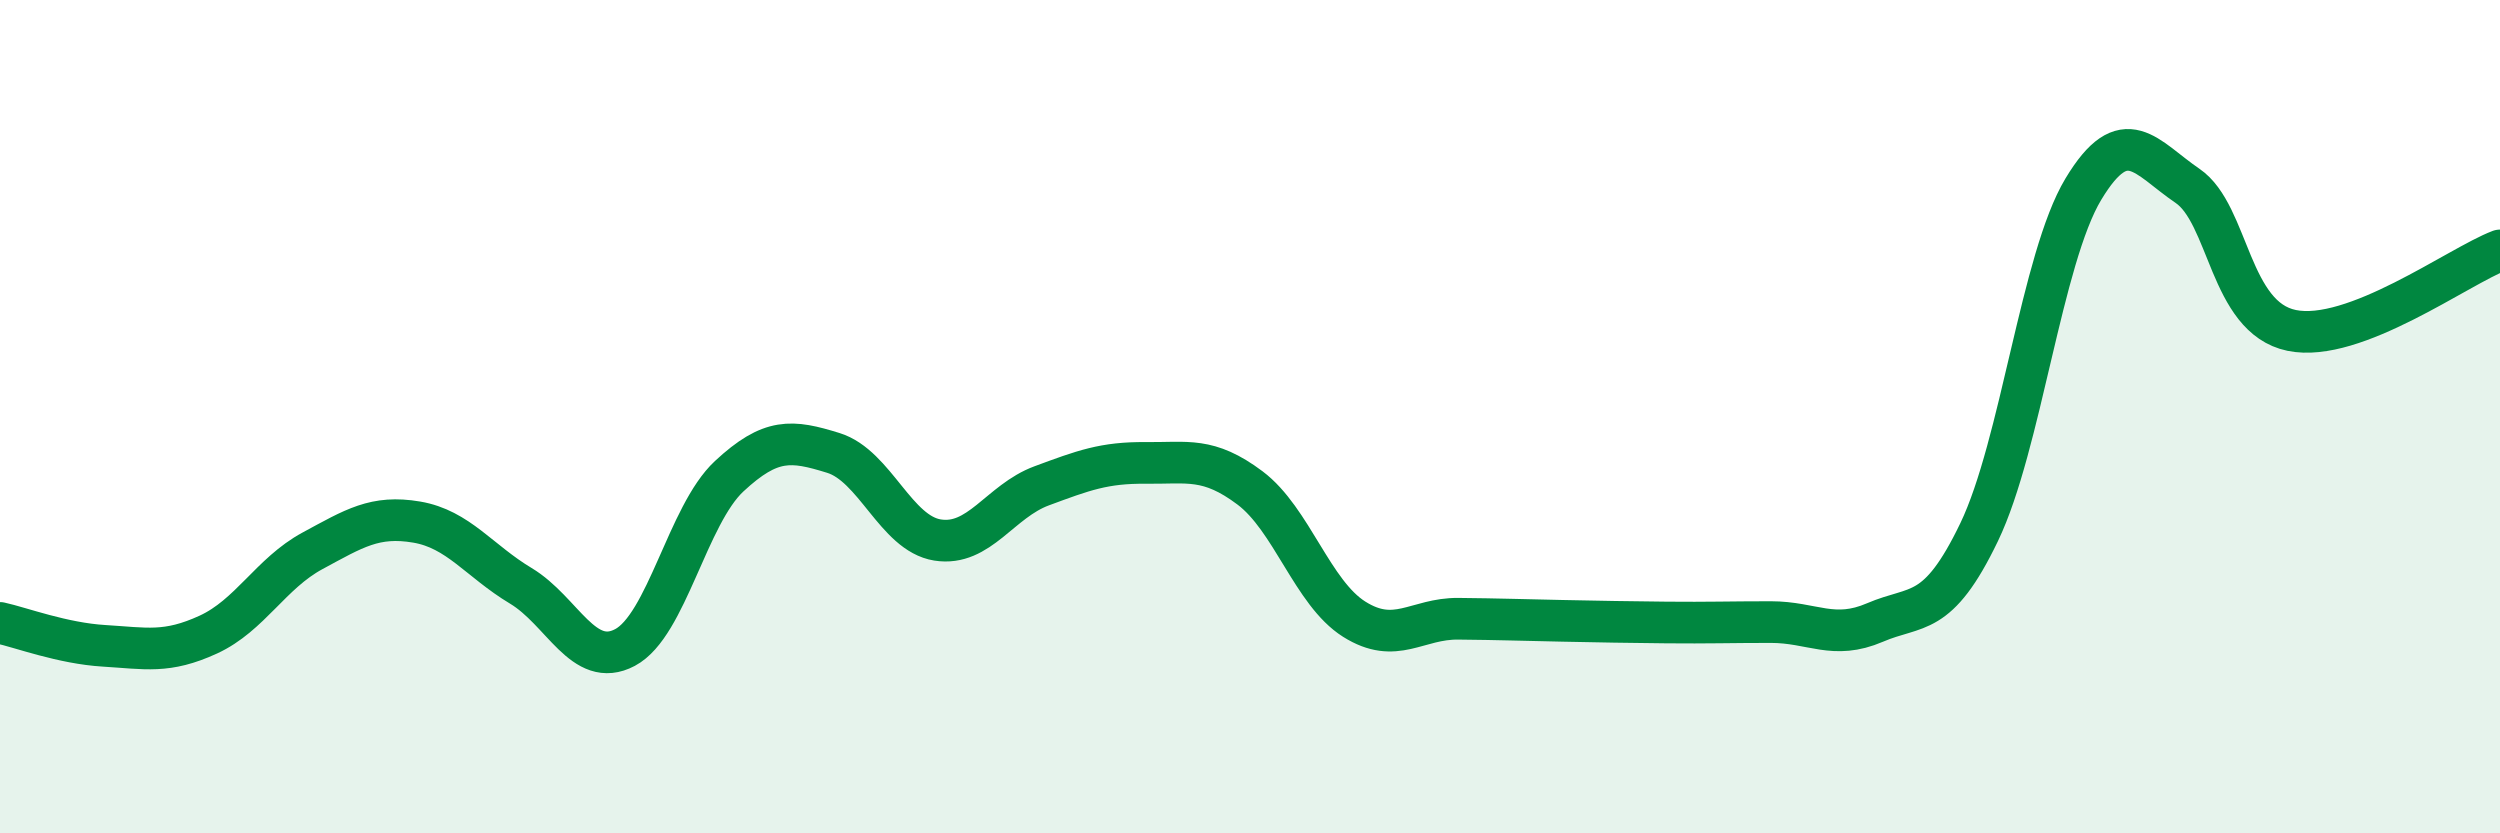 
    <svg width="60" height="20" viewBox="0 0 60 20" xmlns="http://www.w3.org/2000/svg">
      <path
        d="M 0,14.95 C 0.5,15.06 1.5,15.44 2.5,15.5 C 3.5,15.56 4,15.69 5,15.23 C 6,14.77 6.5,13.76 7.5,13.22 C 8.5,12.68 9,12.36 10,12.53 C 11,12.7 11.5,13.46 12.5,14.06 C 13.5,14.66 14,16.07 15,15.54 C 16,15.01 16.5,12.36 17.5,11.43 C 18.5,10.5 19,10.56 20,10.87 C 21,11.18 21.5,12.8 22.5,12.96 C 23.5,13.12 24,12.03 25,11.66 C 26,11.29 26.5,11.1 27.5,11.11 C 28.5,11.12 29,10.96 30,11.71 C 31,12.46 31.5,14.23 32.5,14.86 C 33.5,15.49 34,14.84 35,14.85 C 36,14.86 36.5,14.88 37.5,14.9 C 38.5,14.92 39,14.93 40,14.94 C 41,14.95 41.5,14.93 42.5,14.93 C 43.5,14.93 44,15.37 45,14.94 C 46,14.51 46.5,14.85 47.5,12.77 C 48.5,10.69 49,6.2 50,4.54 C 51,2.88 51.5,3.78 52.5,4.46 C 53.5,5.14 53.5,7.62 55,7.93 C 56.5,8.24 59,6.39 60,6.01L60 20L0 20Z"
        fill="#008740"
        opacity="0.1"
        stroke-linecap="round"
        stroke-linejoin="round"
      />
      <path
        d="M 0,14.95 C 0.5,15.06 1.5,15.44 2.5,15.5 C 3.5,15.56 4,15.69 5,15.23 C 6,14.77 6.5,13.76 7.5,13.22 C 8.5,12.68 9,12.36 10,12.53 C 11,12.7 11.5,13.46 12.5,14.06 C 13.5,14.66 14,16.07 15,15.54 C 16,15.01 16.5,12.36 17.5,11.43 C 18.5,10.5 19,10.56 20,10.87 C 21,11.18 21.5,12.8 22.5,12.96 C 23.5,13.12 24,12.03 25,11.66 C 26,11.29 26.5,11.1 27.5,11.11 C 28.5,11.12 29,10.96 30,11.71 C 31,12.46 31.5,14.23 32.5,14.86 C 33.5,15.49 34,14.84 35,14.85 C 36,14.86 36.5,14.88 37.5,14.9 C 38.5,14.92 39,14.93 40,14.94 C 41,14.95 41.5,14.93 42.5,14.93 C 43.5,14.93 44,15.37 45,14.94 C 46,14.51 46.5,14.85 47.5,12.77 C 48.5,10.69 49,6.2 50,4.54 C 51,2.88 51.5,3.78 52.5,4.46 C 53.5,5.14 53.5,7.62 55,7.93 C 56.5,8.24 59,6.39 60,6.01"
        stroke="#008740"
        stroke-width="1"
        fill="none"
        stroke-linecap="round"
        stroke-linejoin="round"
      />
    </svg>
  